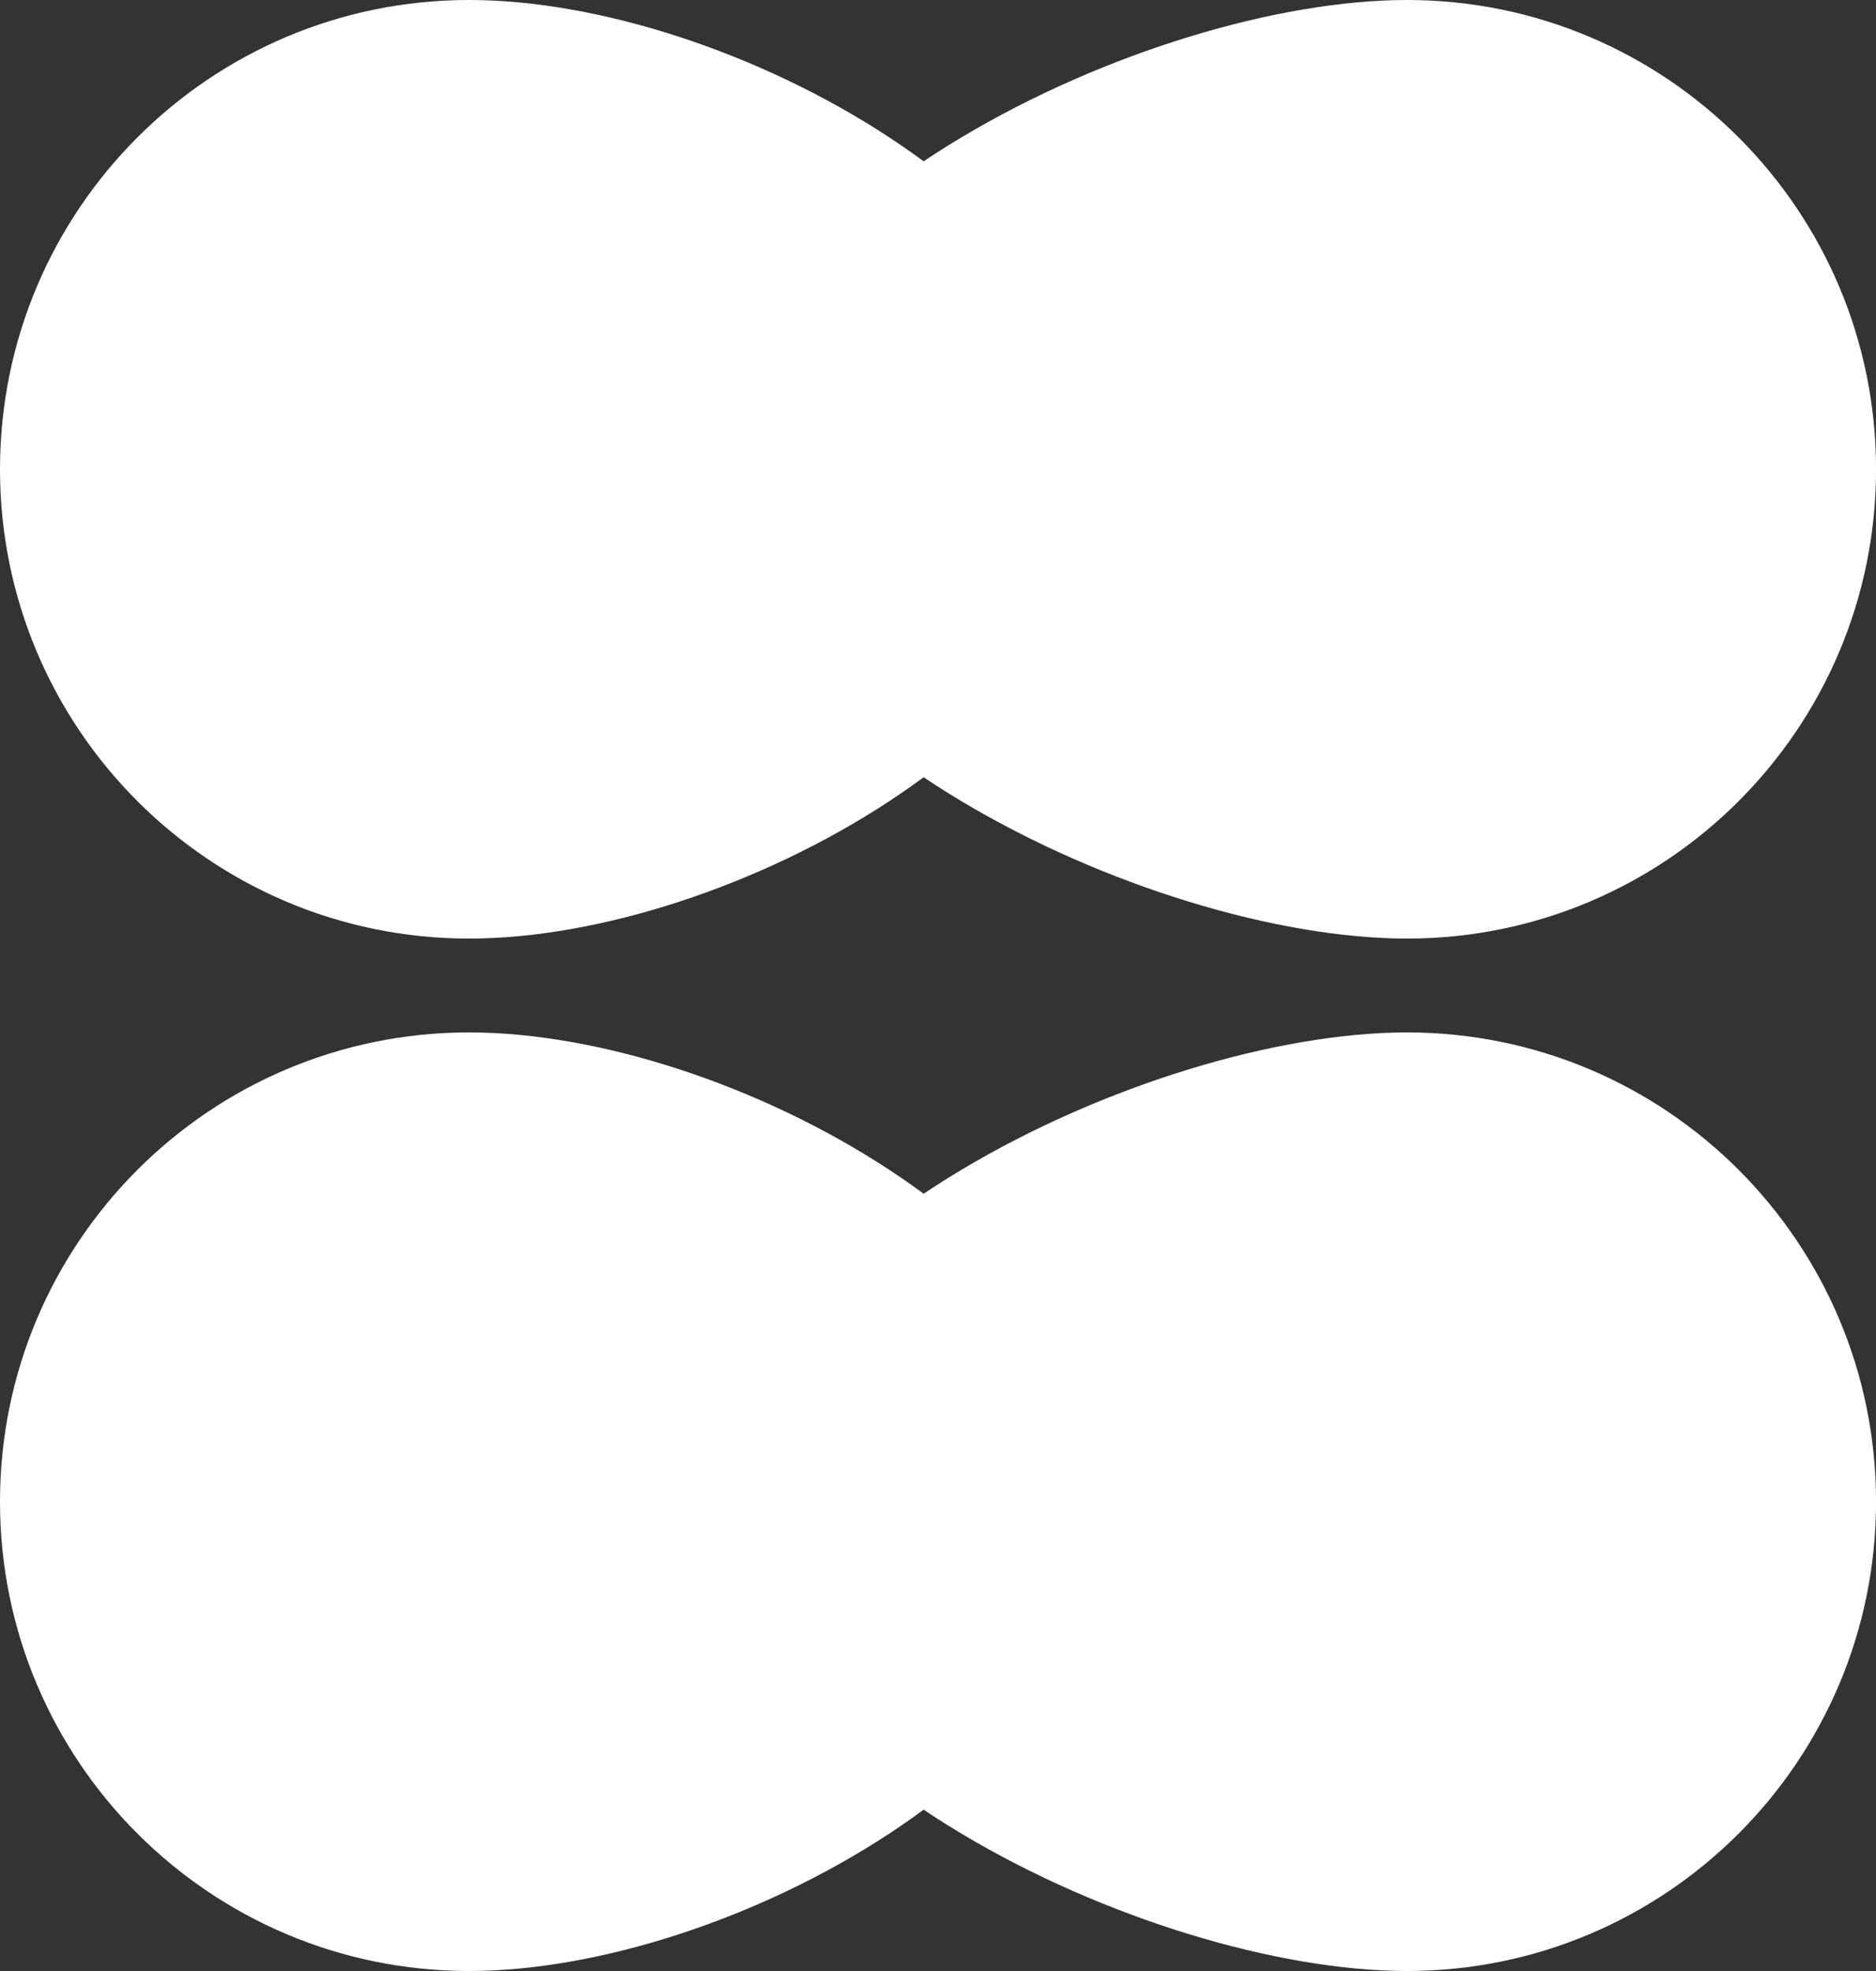 <?xml version="1.0" encoding="UTF-8"?> <svg xmlns="http://www.w3.org/2000/svg" width="40" height="42" viewBox="0 0 40 42" fill="none"><rect x="0" y="0" width="40" height="42" fill="#333333" stroke="none"/> <path d="M23.784 32C23.784 37.523 15.523 42 10 42C4.477 42 0 37.523 0 32C0 26.477 4.477 22 10 22C15.523 22 23.784 26.477 23.784 32Z" fill="white"></path> <path d="M40.001 32C40.001 37.523 35.523 42 30.001 42C24.478 42 15.136 37.523 15.136 32C15.136 26.477 24.478 22 30.001 22C35.523 22 40.001 26.477 40.001 32Z" fill="white"></path> <path d="M23.784 10C23.784 15.523 15.523 20 10 20C4.477 20 0 15.523 0 10C0 4.477 4.477 0 10 0C15.523 0 23.784 4.477 23.784 10Z" fill="white"></path> <path d="M40.001 10C40.001 15.523 35.523 20 30.001 20C24.478 20 15.136 15.523 15.136 10C15.136 4.477 24.478 0 30.001 0C35.523 0 40.001 4.477 40.001 10Z" fill="white"></path> </svg> 